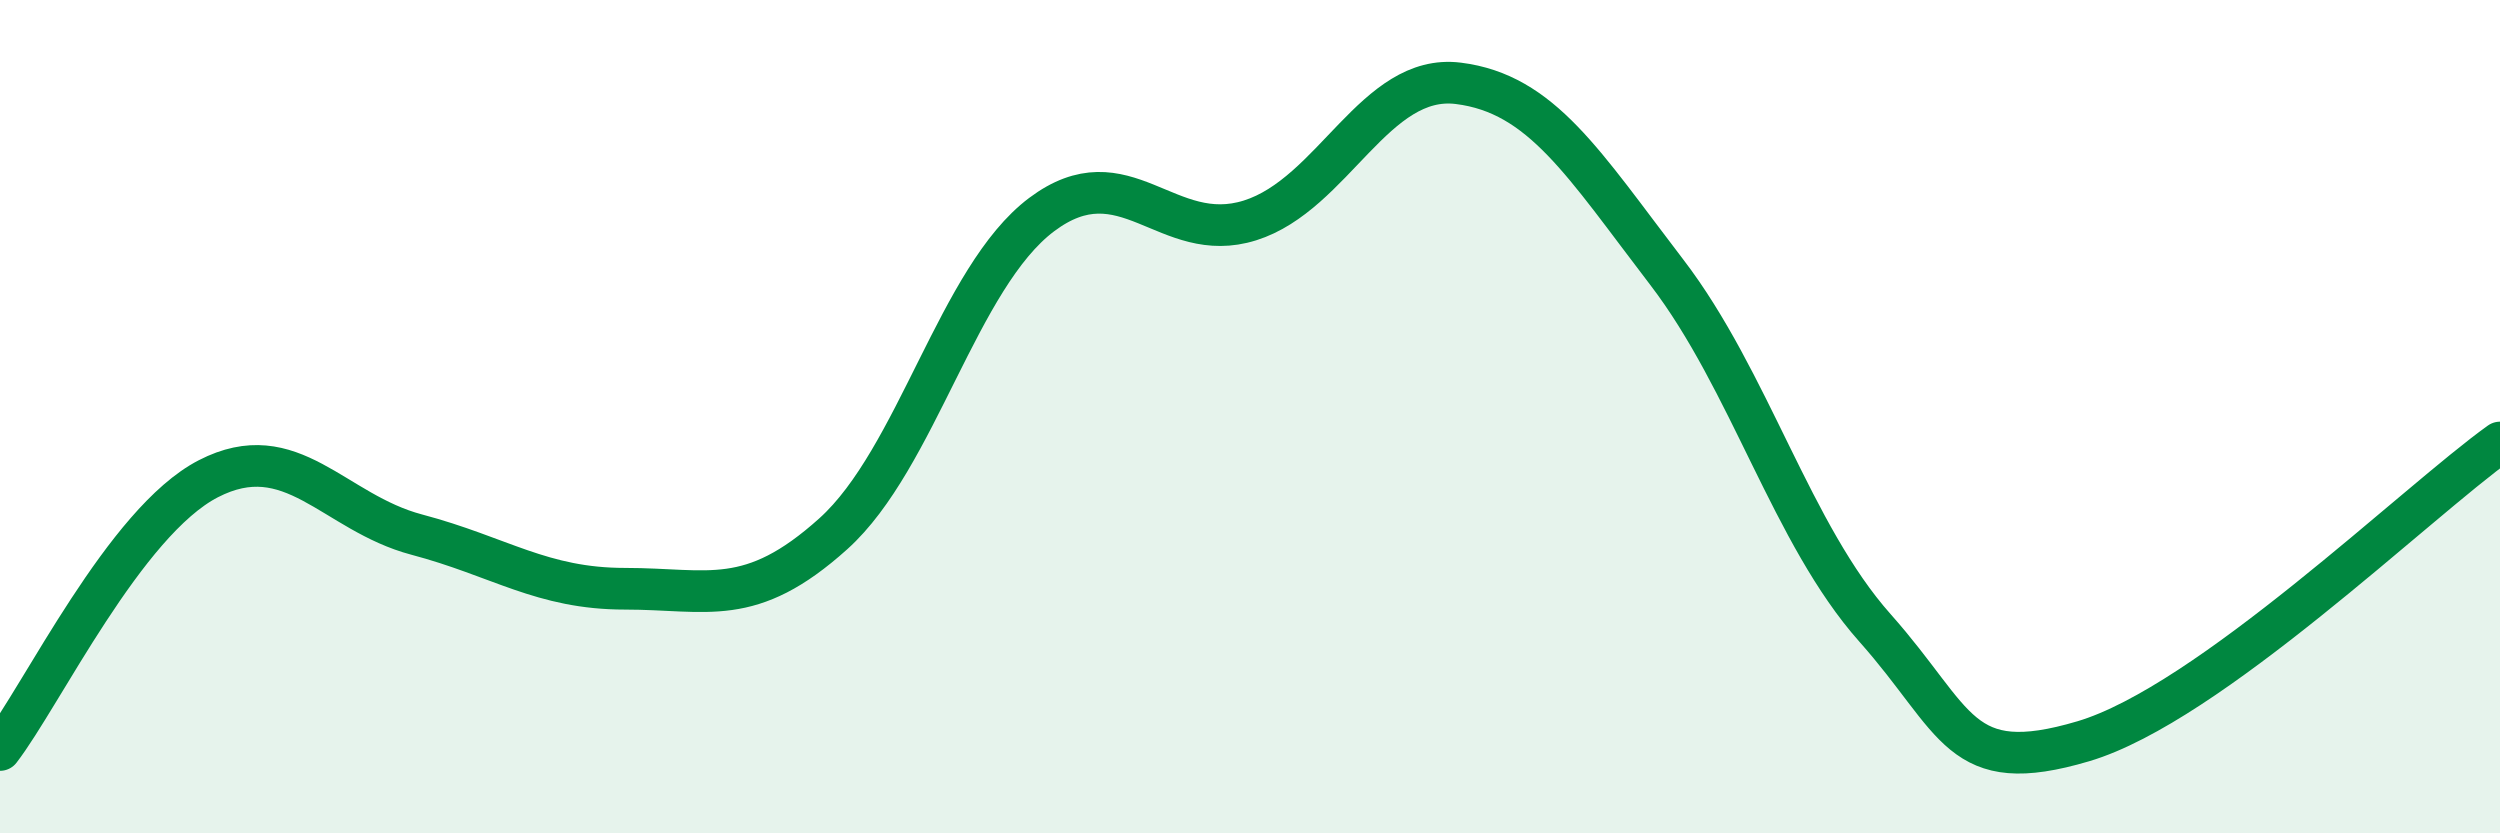 
    <svg width="60" height="20" viewBox="0 0 60 20" xmlns="http://www.w3.org/2000/svg">
      <path
        d="M 0,18 C 1,16.7 3,12.52 5,11.49 C 7,10.46 8,12.3 10,12.83 C 12,13.36 13,14.13 15,14.13 C 17,14.13 18,14.61 20,12.81 C 22,11.01 23,6.65 25,5.15 C 27,3.65 28,5.92 30,5.29 C 32,4.66 33,1.75 35,2 C 37,2.25 38,3.92 40,6.53 C 42,9.14 43,12.82 45,15.07 C 47,17.32 47,18.68 50,17.79 C 53,16.9 58,12.05 60,10.62L60 20L0 20Z"
        fill="#008740"
        opacity="0.1"
        stroke-linecap="round"
        stroke-linejoin="round"
      />
      <path
        d="M 0,18 C 1,16.7 3,12.52 5,11.49 C 7,10.46 8,12.3 10,12.83 C 12,13.36 13,14.13 15,14.13 C 17,14.13 18,14.61 20,12.81 C 22,11.01 23,6.65 25,5.15 C 27,3.65 28,5.92 30,5.29 C 32,4.66 33,1.75 35,2 C 37,2.25 38,3.92 40,6.53 C 42,9.14 43,12.82 45,15.07 C 47,17.32 47,18.68 50,17.79 C 53,16.9 58,12.05 60,10.62"
        stroke="#008740"
        stroke-width="1"
        fill="none"
        stroke-linecap="round"
        stroke-linejoin="round"
      />
    </svg>
  